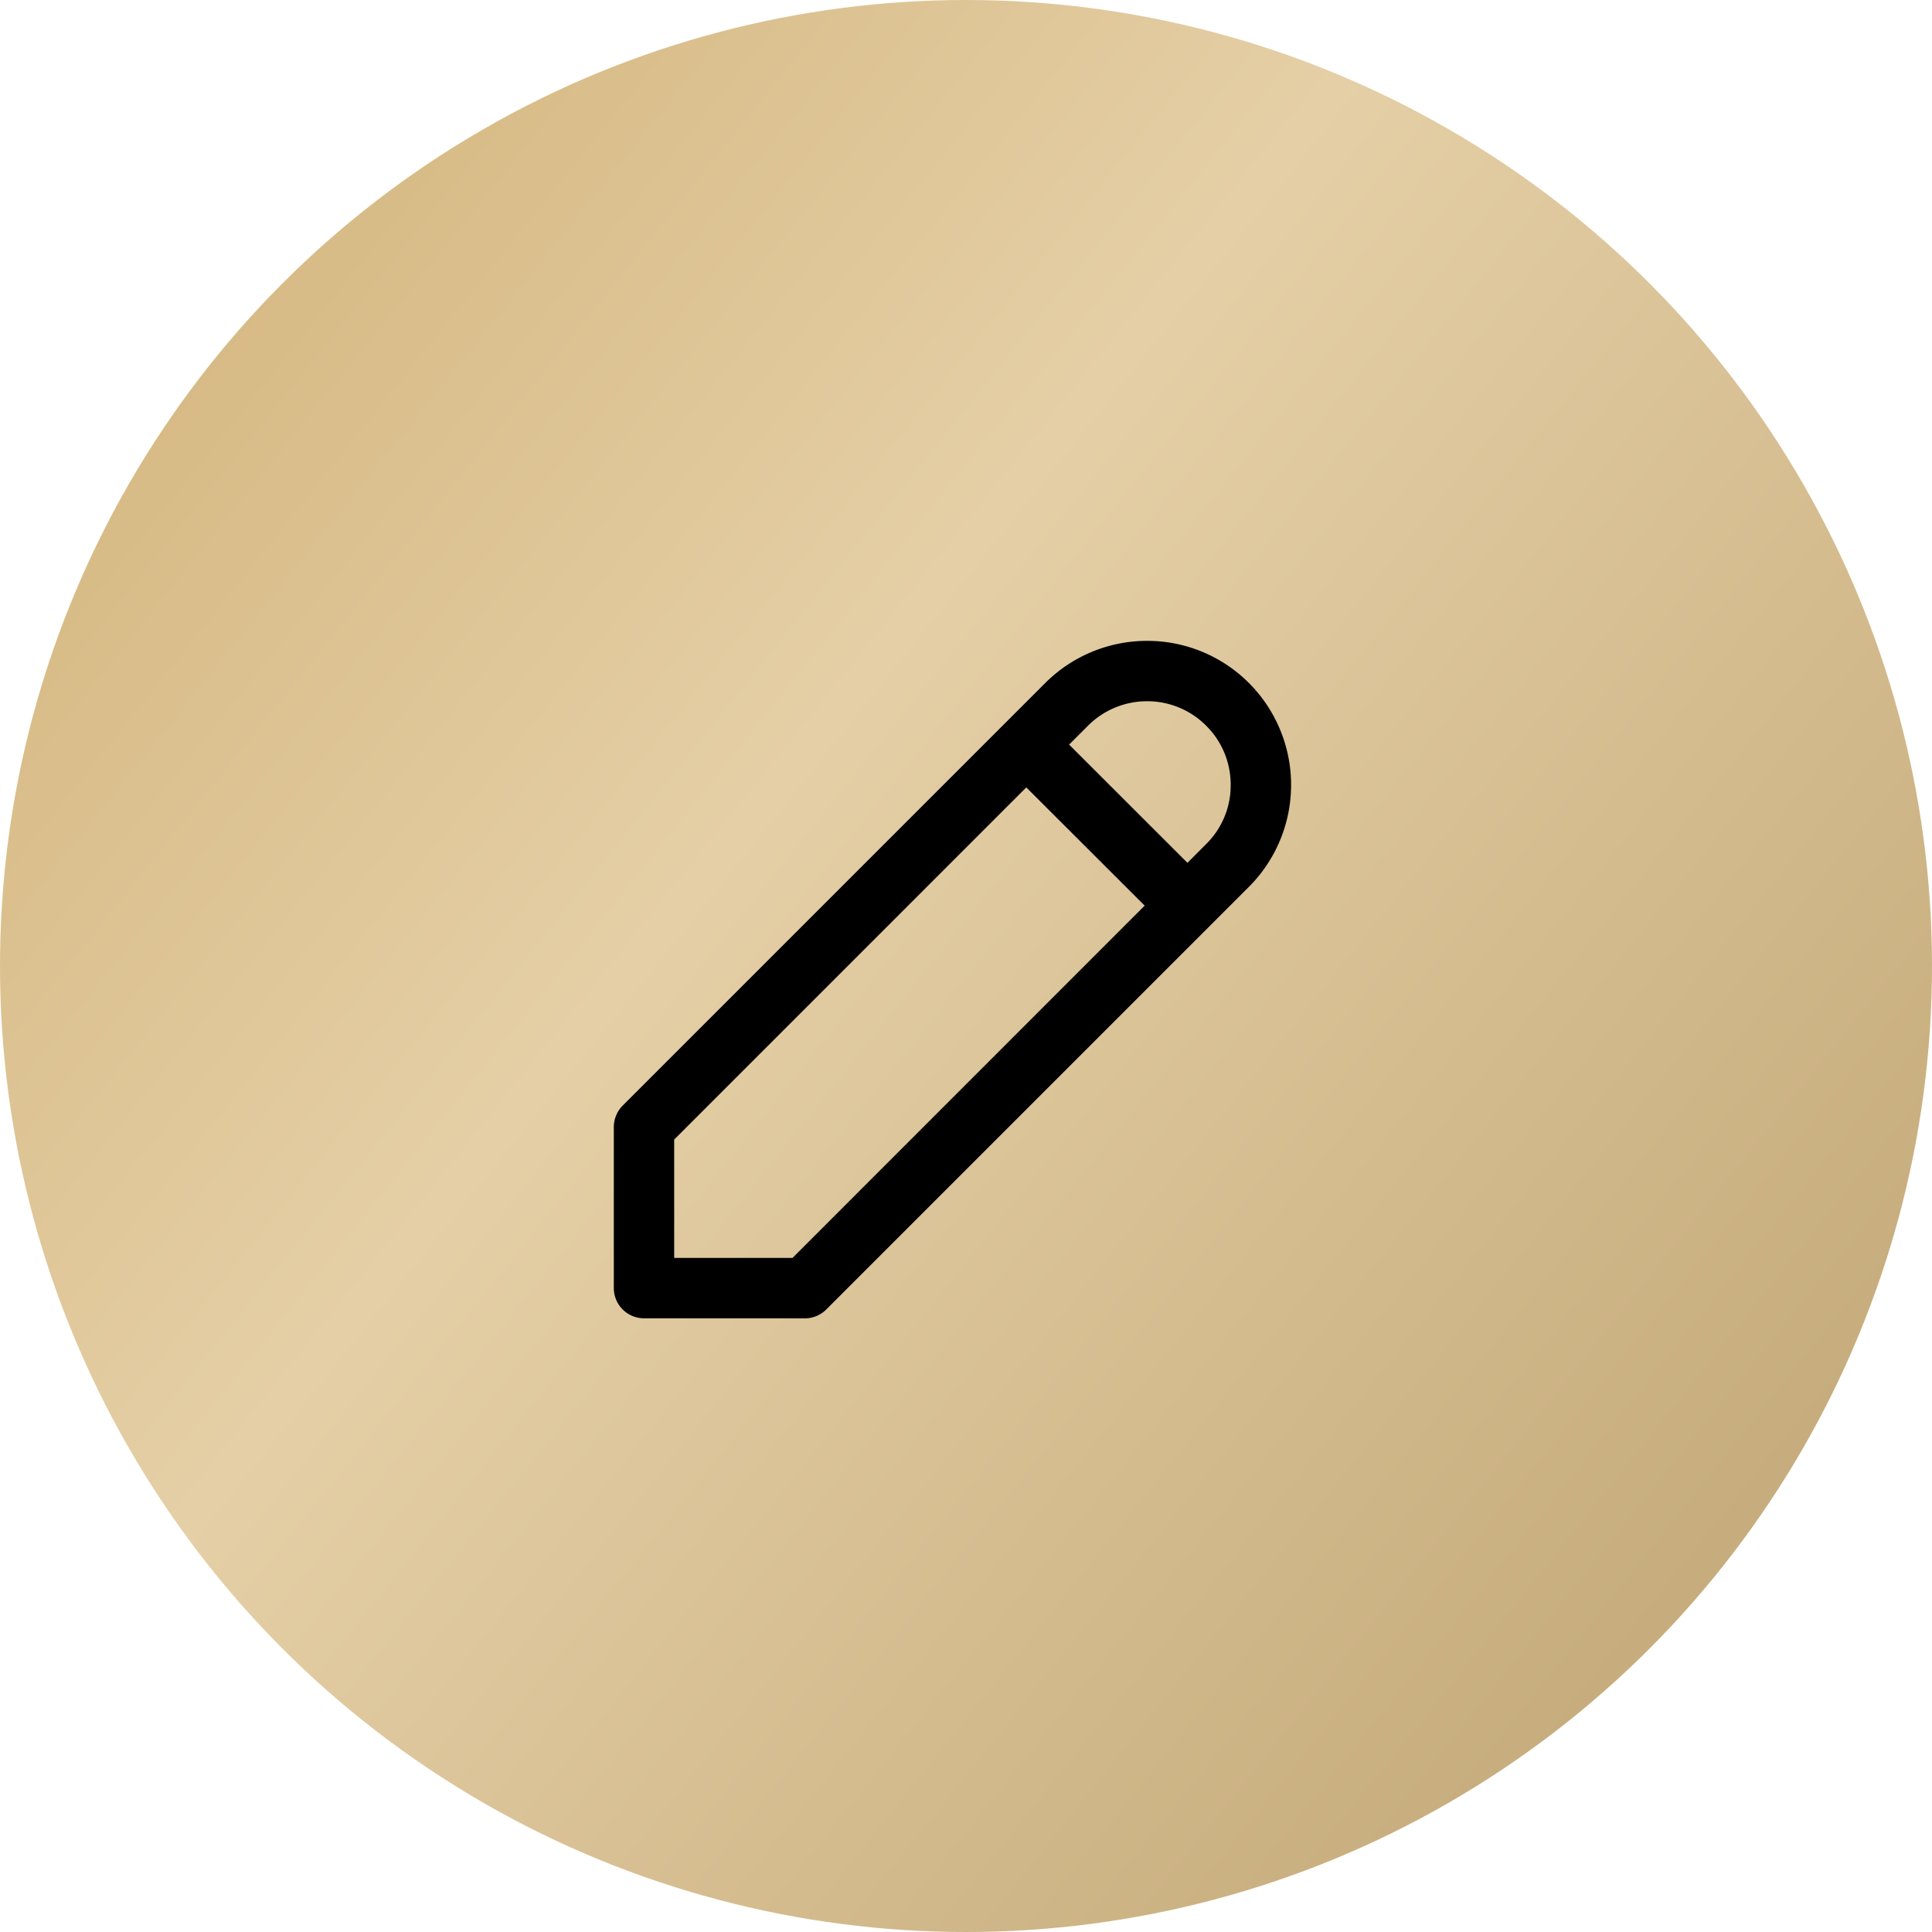 <?xml version="1.0" encoding="UTF-8"?>
<svg xmlns="http://www.w3.org/2000/svg" xmlns:xlink="http://www.w3.org/1999/xlink" width="48" height="48" viewBox="0 0 48 48">
  <defs>
    <linearGradient id="linear-gradient" y1="0.187" x2="0.967" y2="0.962" gradientUnits="objectBoundingBox">
      <stop offset="0" stop-color="#d4b67e"></stop>
      <stop offset="0.365" stop-color="#e5cfa6"></stop>
      <stop offset="1" stop-color="#bfa472"></stop>
    </linearGradient>
  </defs>
  <g id="UI_UX_Design" data-name="UI/UX Design" transform="translate(20005 -792)">
    <circle id="Ellipse_44769" data-name="Ellipse 44769" cx="24" cy="24" r="24" transform="translate(-20005 792)" fill="url(#linear-gradient)"></circle>
    <g id="Gruppe_51009" data-name="Gruppe 51009" transform="translate(-19993 804)">
      <path id="Pfad_41398" data-name="Pfad 41398" d="M0,0H24V24H0Z" fill="none"></path>
      <path id="Vereinigungsmenge_45" data-name="Vereinigungsmenge 45" d="M20185.75-911.169a.751.751,0,0,1-.75-.75v-4a.764.764,0,0,1,.217-.532l10.5-10.5a3.579,3.579,0,0,1,2.535-1.049,3.568,3.568,0,0,1,2.529,1.049,3.583,3.583,0,0,1,0,5.06l-1,1-9.5,9.5a.753.753,0,0,1-.531.223Zm.75-4.441v2.941h2.939l8.75-8.753-2.941-2.937Zm12.752-6.875.465-.467a2.043,2.043,0,0,0,.609-1.47,2.06,2.06,0,0,0-.609-1.47,2.063,2.063,0,0,0-1.465-.608,2.07,2.07,0,0,0-1.471.608l-.469.469Z" transform="translate(-20181.75 931.922)"></path>
    </g>
  </g>
</svg>
